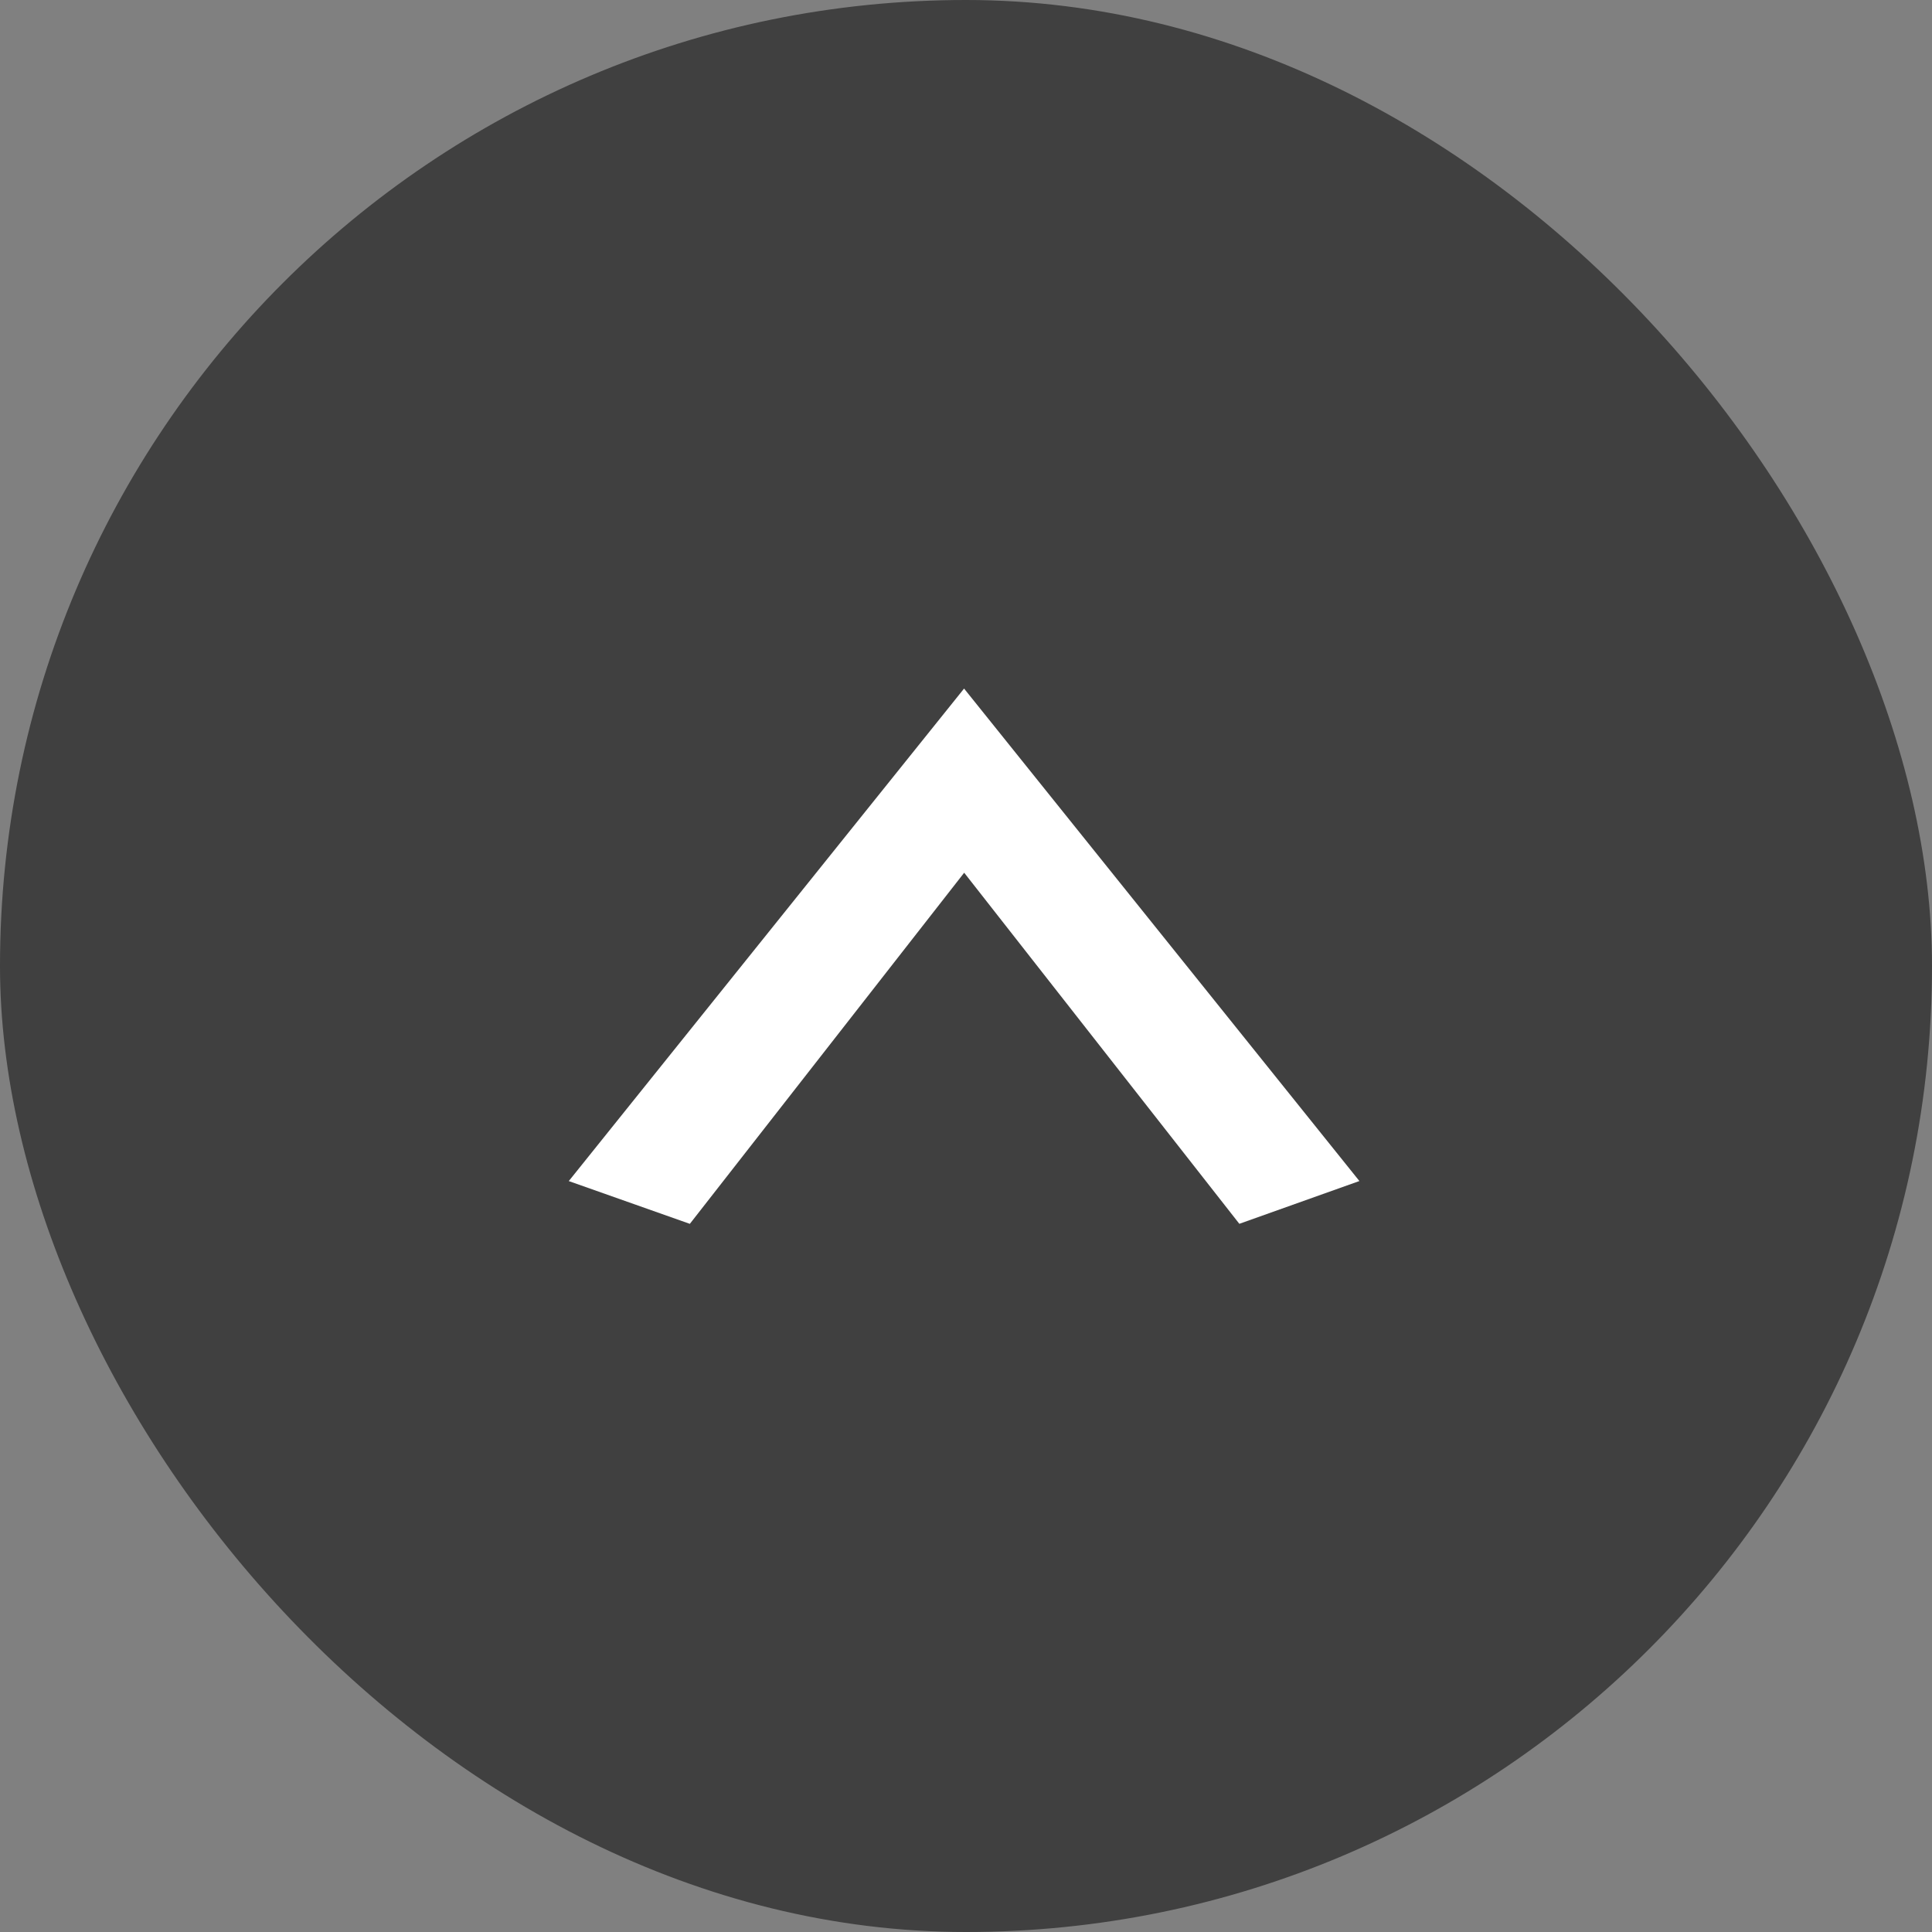 <svg xmlns="http://www.w3.org/2000/svg" width="50" height="50" viewBox="0 0 50 50">
  <rect x="0" y="0" width="50" height="50" fill="#808080" stroke="none"/>
  <defs>
    <style>
      .cls-1 {
        opacity: 0.5;
      }

      .cls-2 {
        fill: #fff;
        fill-rule: evenodd;
      }
    </style>
  </defs>
  <rect id="base" class="cls-1" width="50" height="50" rx="25" ry="25"/>
  <path id="_" data-name="&gt;" class="cls-2" d="M32.074,31.672l3.107-1.107L24.95,17.82,14.72,30.566l3.133,1.107,7.1-9.087Z"/>
</svg>
